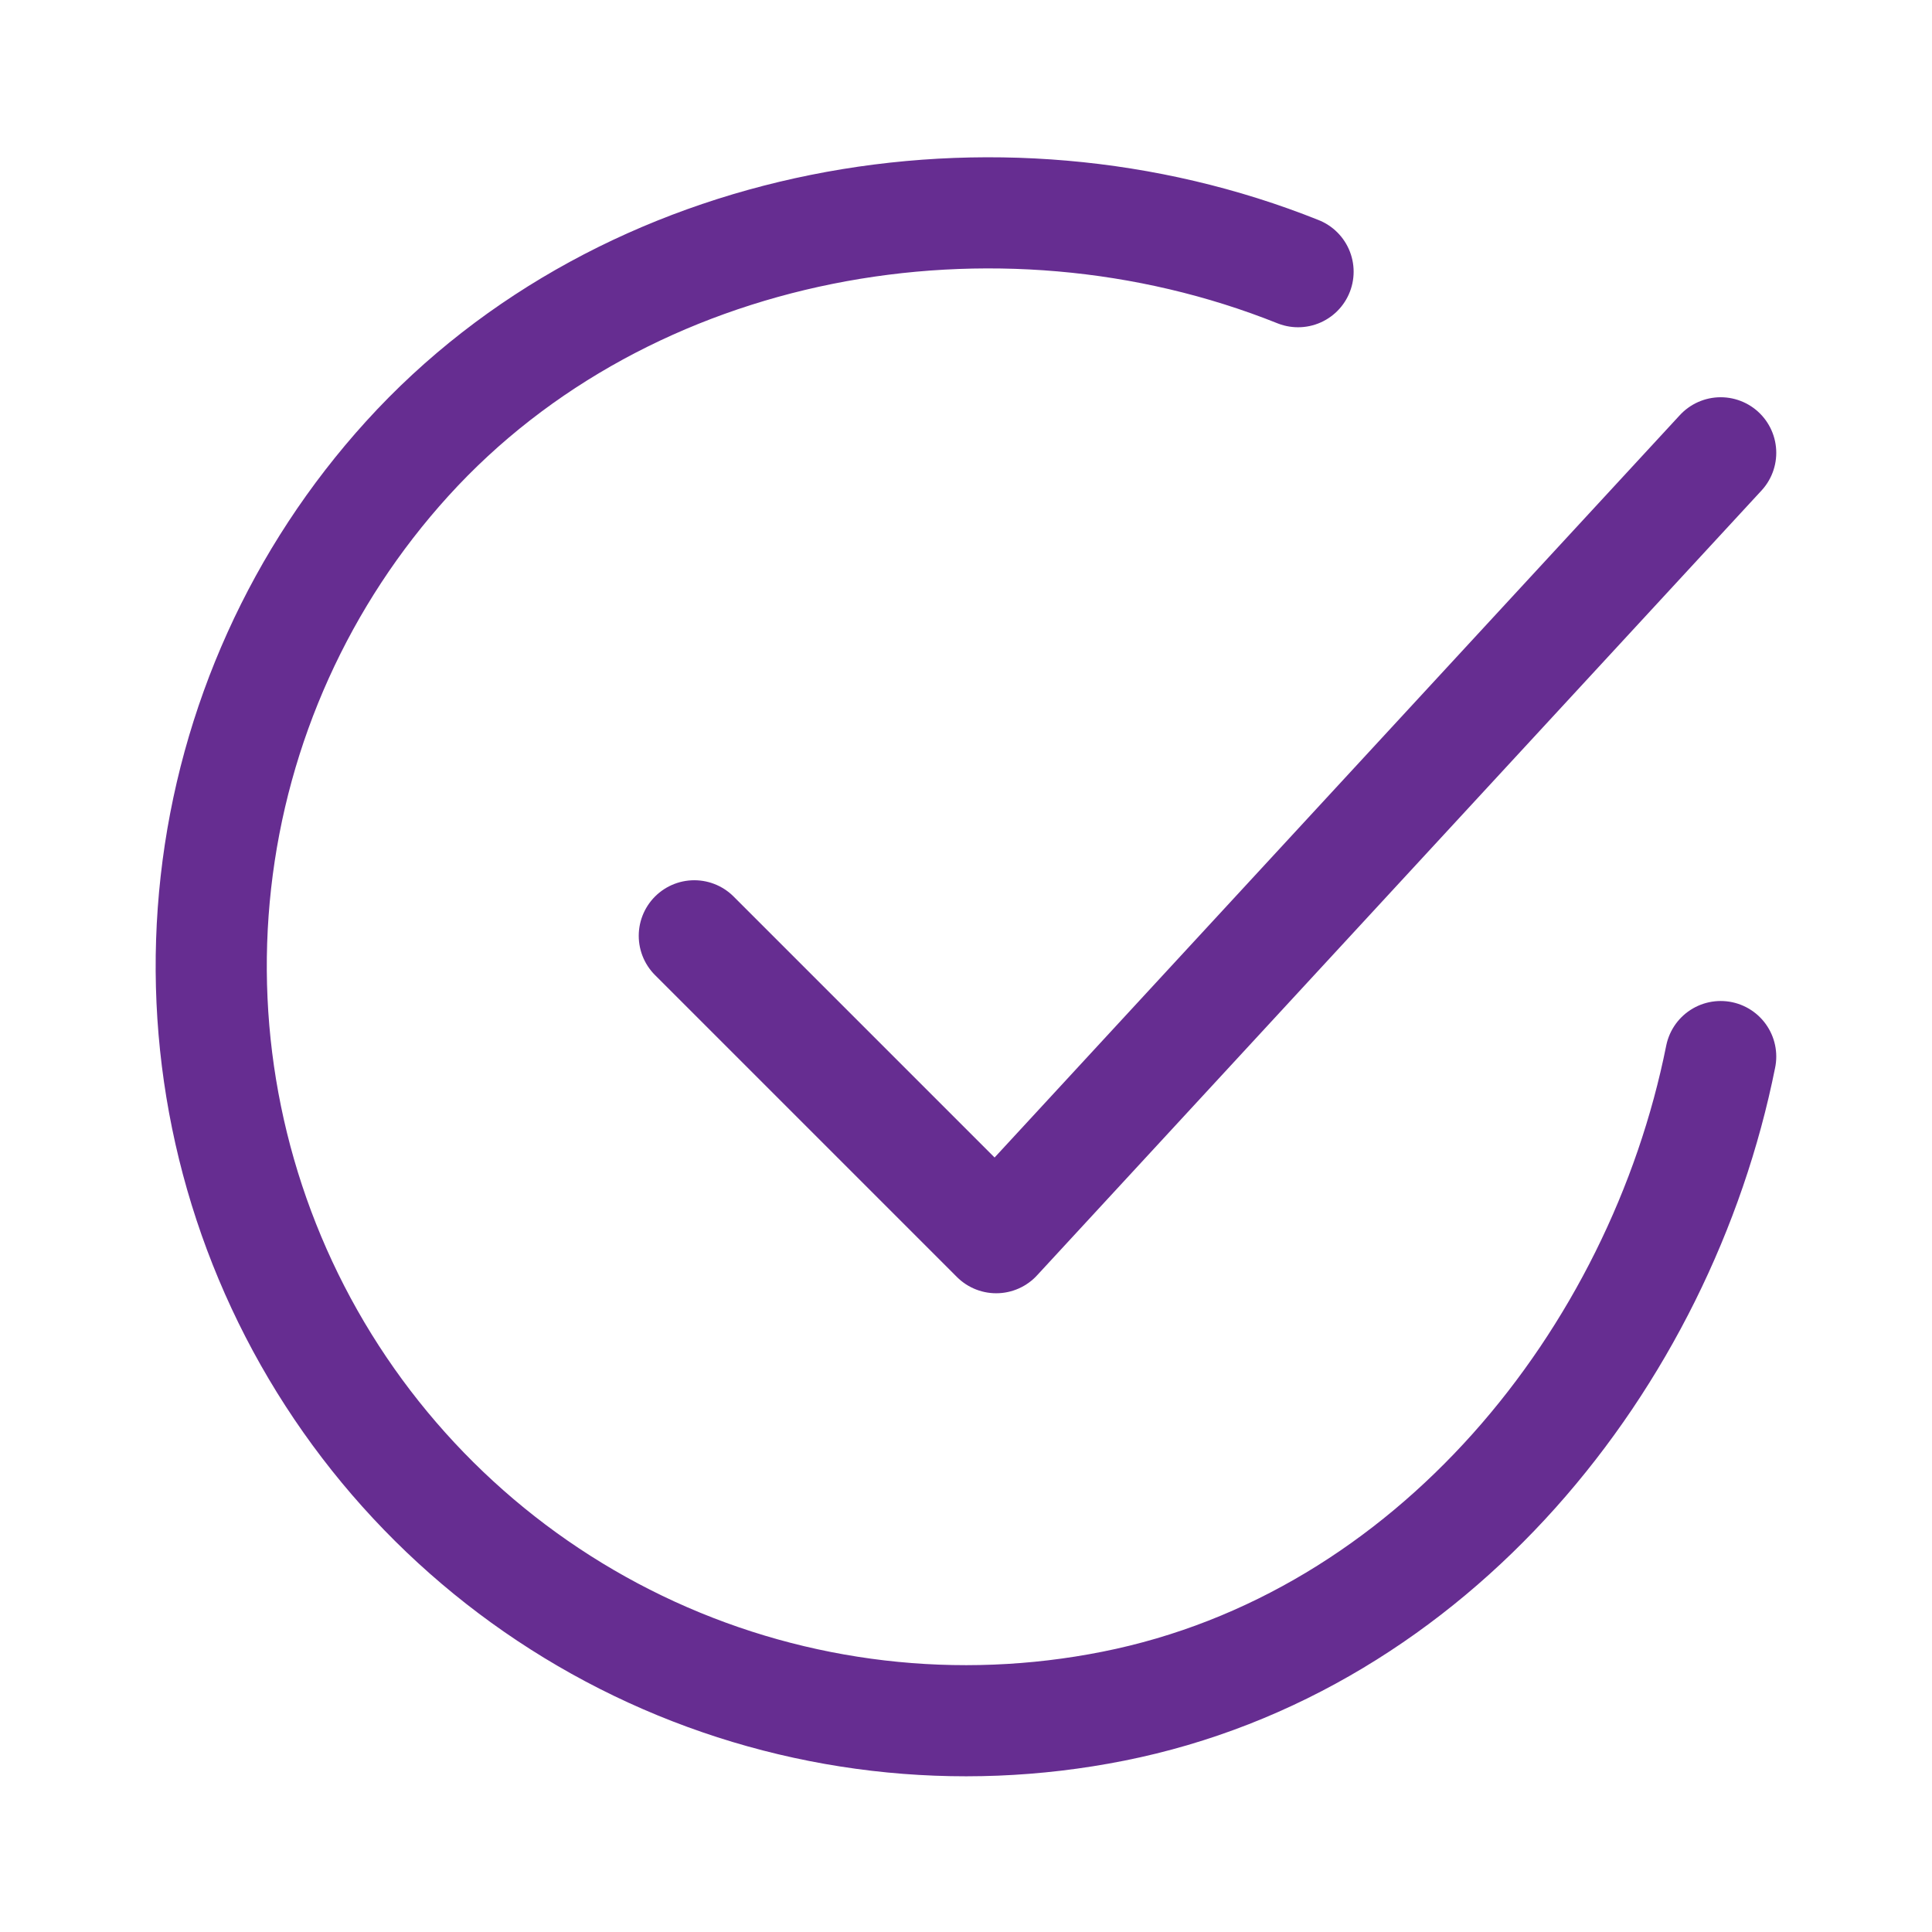 <svg width="113" height="113" viewBox="0 0 113 113" fill="none" xmlns="http://www.w3.org/2000/svg">
<path d="M100.641 61.797C97.109 79.453 83.797 96.078 65.116 99.793C56.006 101.608 46.555 100.501 38.109 96.632C29.664 92.763 22.655 86.327 18.079 78.243C13.504 70.158 11.596 60.836 12.627 51.603C13.658 42.371 17.576 33.7 23.822 26.823C36.633 12.713 58.266 8.828 75.922 15.891" stroke="#662D91" stroke-width="6.5" stroke-linecap="round" stroke-linejoin="round"/>
<path d="M40.609 54.734L58.266 72.391L100.641 26.484" stroke="#662D91" stroke-width="6.5" stroke-linecap="round" stroke-linejoin="round"/>
</svg>
